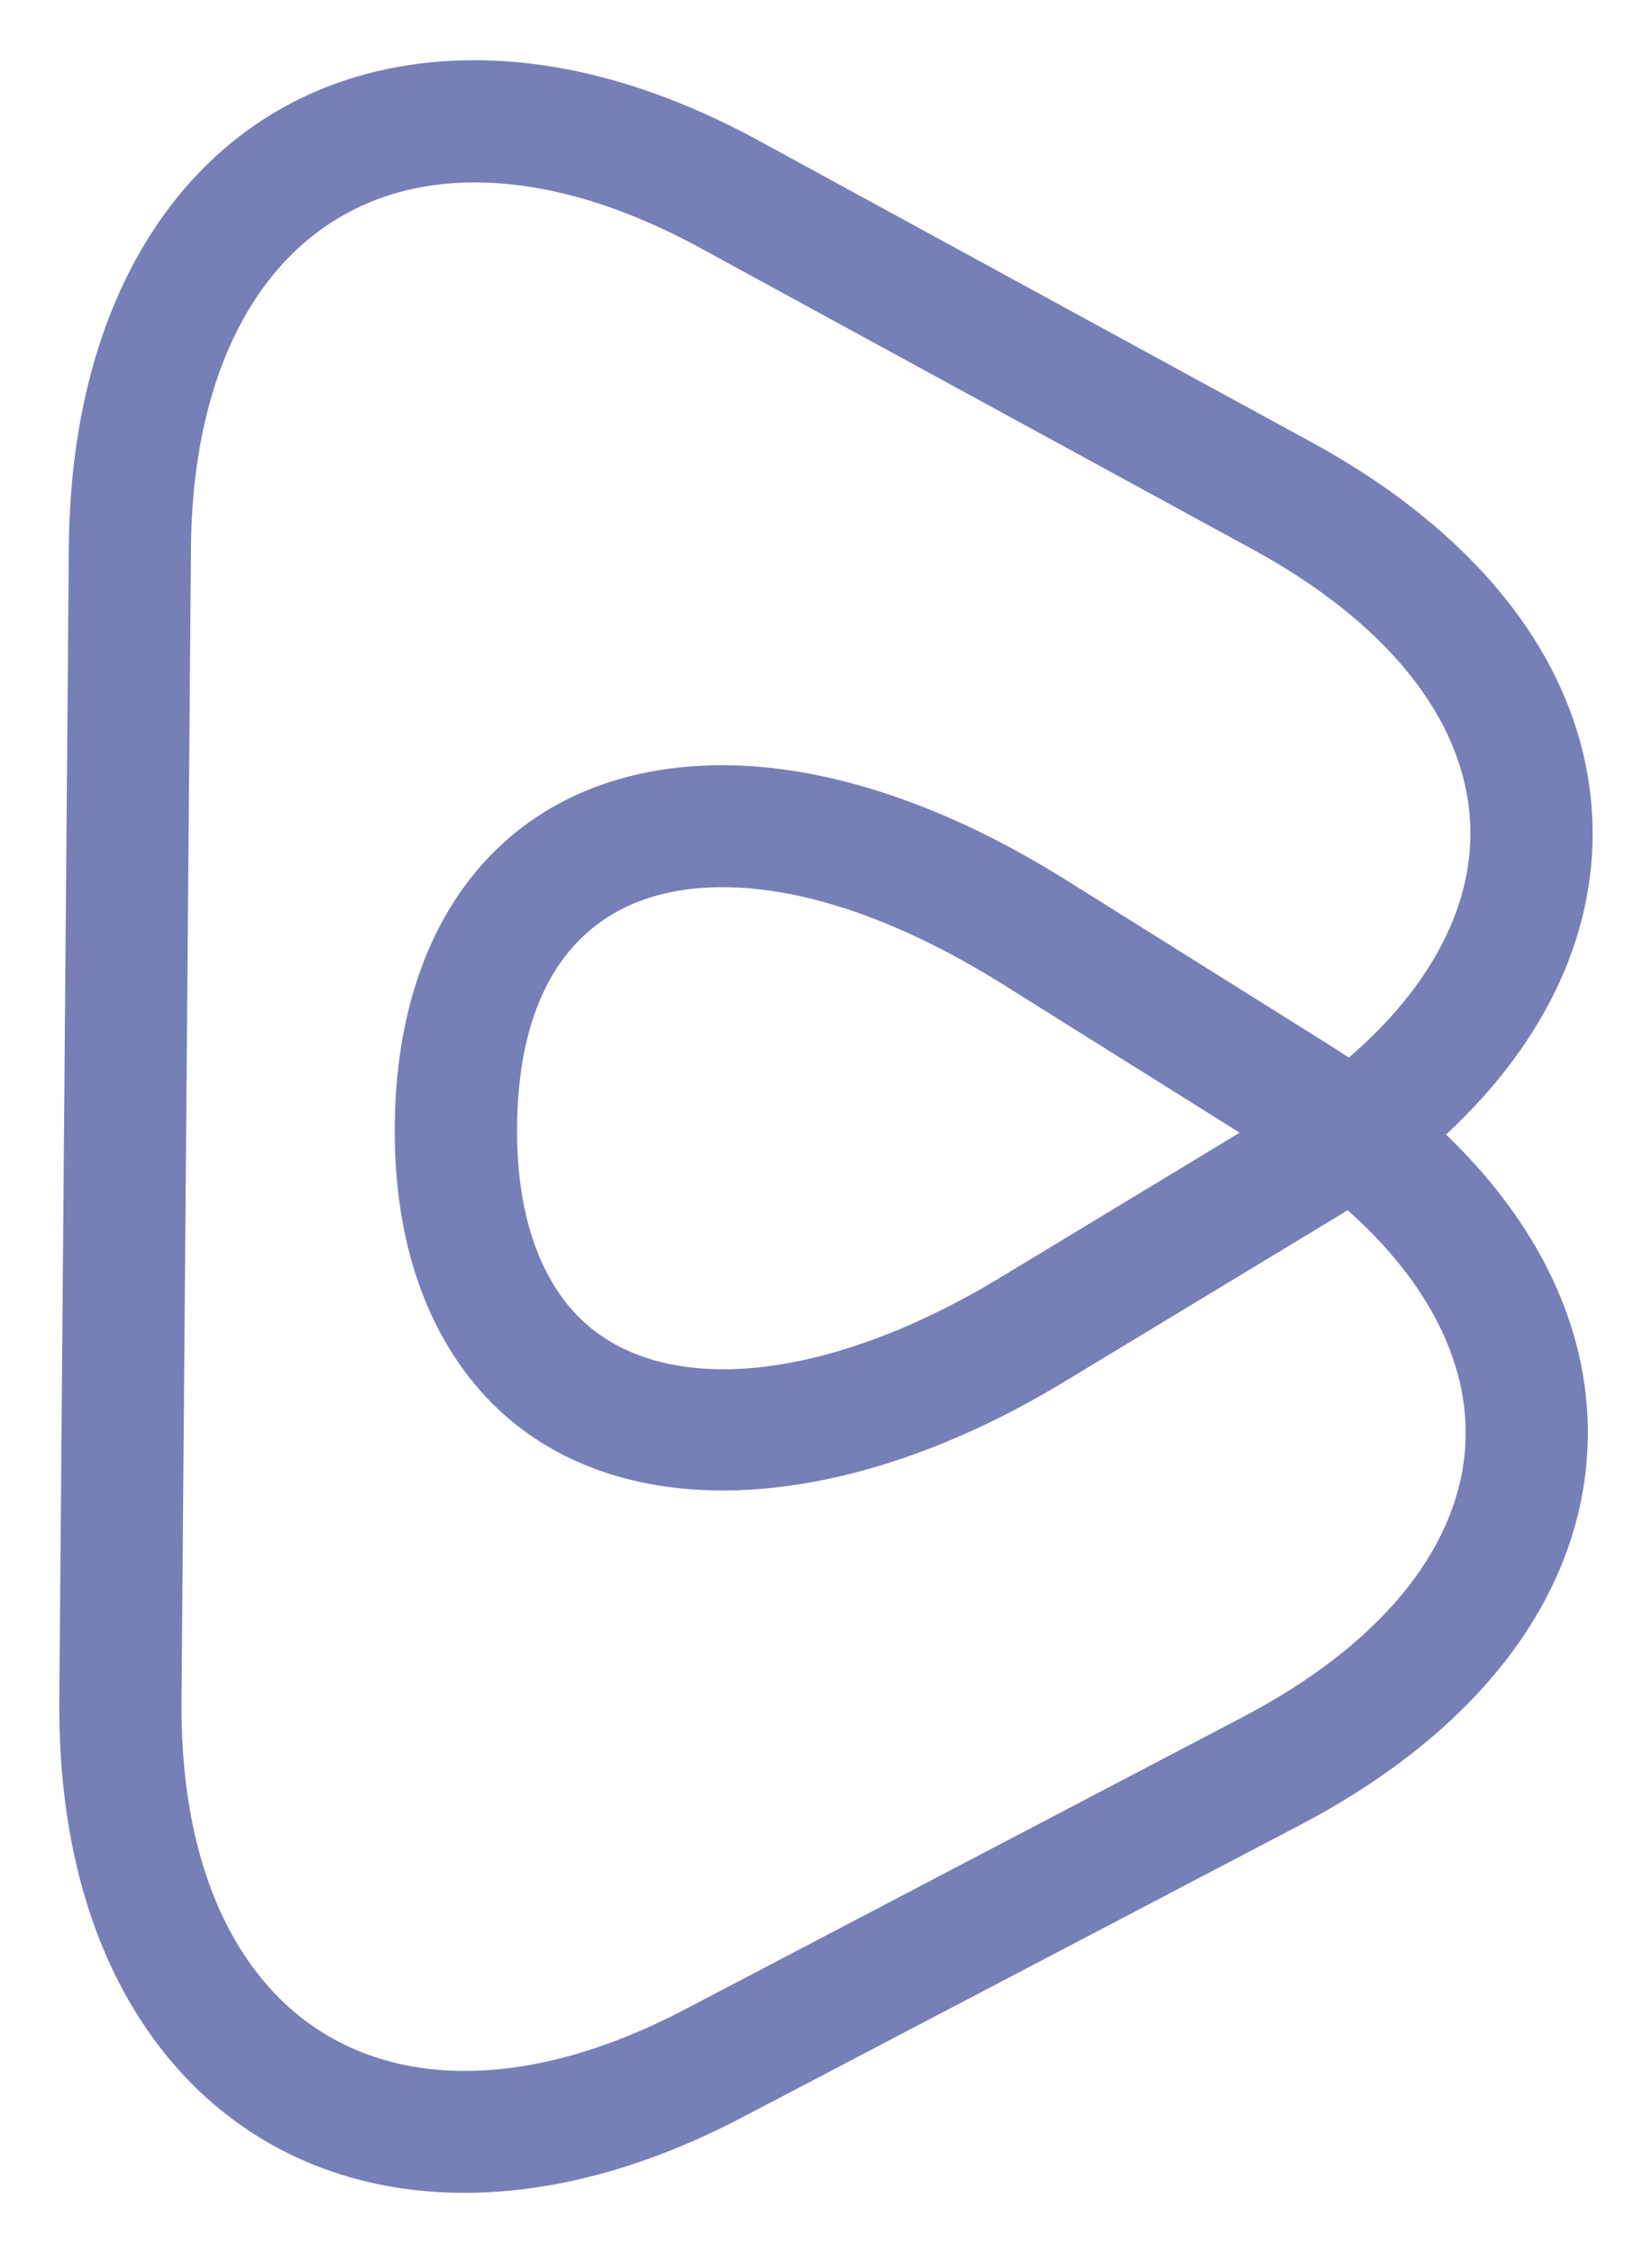 <?xml version="1.0" encoding="utf-8"?>
<!-- Generator: Adobe Illustrator 16.0.0, SVG Export Plug-In . SVG Version: 6.00 Build 0)  -->
<!DOCTYPE svg PUBLIC "-//W3C//DTD SVG 1.1//EN" "http://www.w3.org/Graphics/SVG/1.1/DTD/svg11.dtd">
<svg version="1.1" id="Layer_1" xmlns="http://www.w3.org/2000/svg" xmlns:xlink="http://www.w3.org/1999/xlink" x="0px" y="0px"
	 width="22px" height="30px" viewBox="0 0 22 30" enable-background="new 0 0 22 30" xml:space="preserve">
<g>
	<path fill="#777FB7" d="M6.183,29.198L6.183,29.198c-1.429,0-2.684-0.501-3.631-1.454c-1.172-1.187-1.781-2.953-1.762-5.113
		L0.917,7.284c0.03-3.938,2.153-6.482,5.401-6.482c1.209,0,2.484,0.361,3.791,1.073l7.351,4.01c2.283,1.244,3.611,2.989,3.739,4.911
		c0.104,1.546-0.581,3.049-1.942,4.311c1.342,1.288,2.001,2.802,1.873,4.345c-0.159,1.92-1.515,3.643-3.82,4.85l-7.417,3.887
		C8.611,28.861,7.363,29.198,6.183,29.198z M6.318,2.429c-2.305,0-3.75,1.865-3.775,4.869L2.417,22.643
		c-0.014,1.721,0.433,3.086,1.293,3.953c0.633,0.639,1.489,0.979,2.473,0.979l0,0c0.916,0,1.91-0.278,2.955-0.828l7.416-3.886
		c1.793-0.941,2.842-2.196,2.955-3.547c0.092-1.097-0.46-2.221-1.563-3.201c-0.084,0.055-0.17,0.104-0.256,0.158l-3.543,2.143
		c-3.013,1.817-5.972,1.904-7.598,0.267c-0.858-0.868-1.306-2.144-1.292-3.688c0.023-2.963,1.697-4.804,4.365-4.804
		c1.395,0,2.98,0.528,4.582,1.533l3.507,2.197c0.085,0.054,0.169,0.108,0.251,0.164c1.117-0.961,1.688-2.076,1.613-3.176
		c-0.088-1.35-1.117-2.625-2.895-3.593L9.33,3.304C8.266,2.724,7.25,2.429,6.318,2.429z M9.623,11.813
		c-1.75,0-2.721,1.134-2.737,3.19c-0.01,1.104,0.274,1.98,0.819,2.532c1.087,1.091,3.273,0.889,5.601-0.515l3.203-1.938
		l-3.169-1.985C11.998,12.259,10.712,11.813,9.623,11.813z"/>
</g>
</svg>
